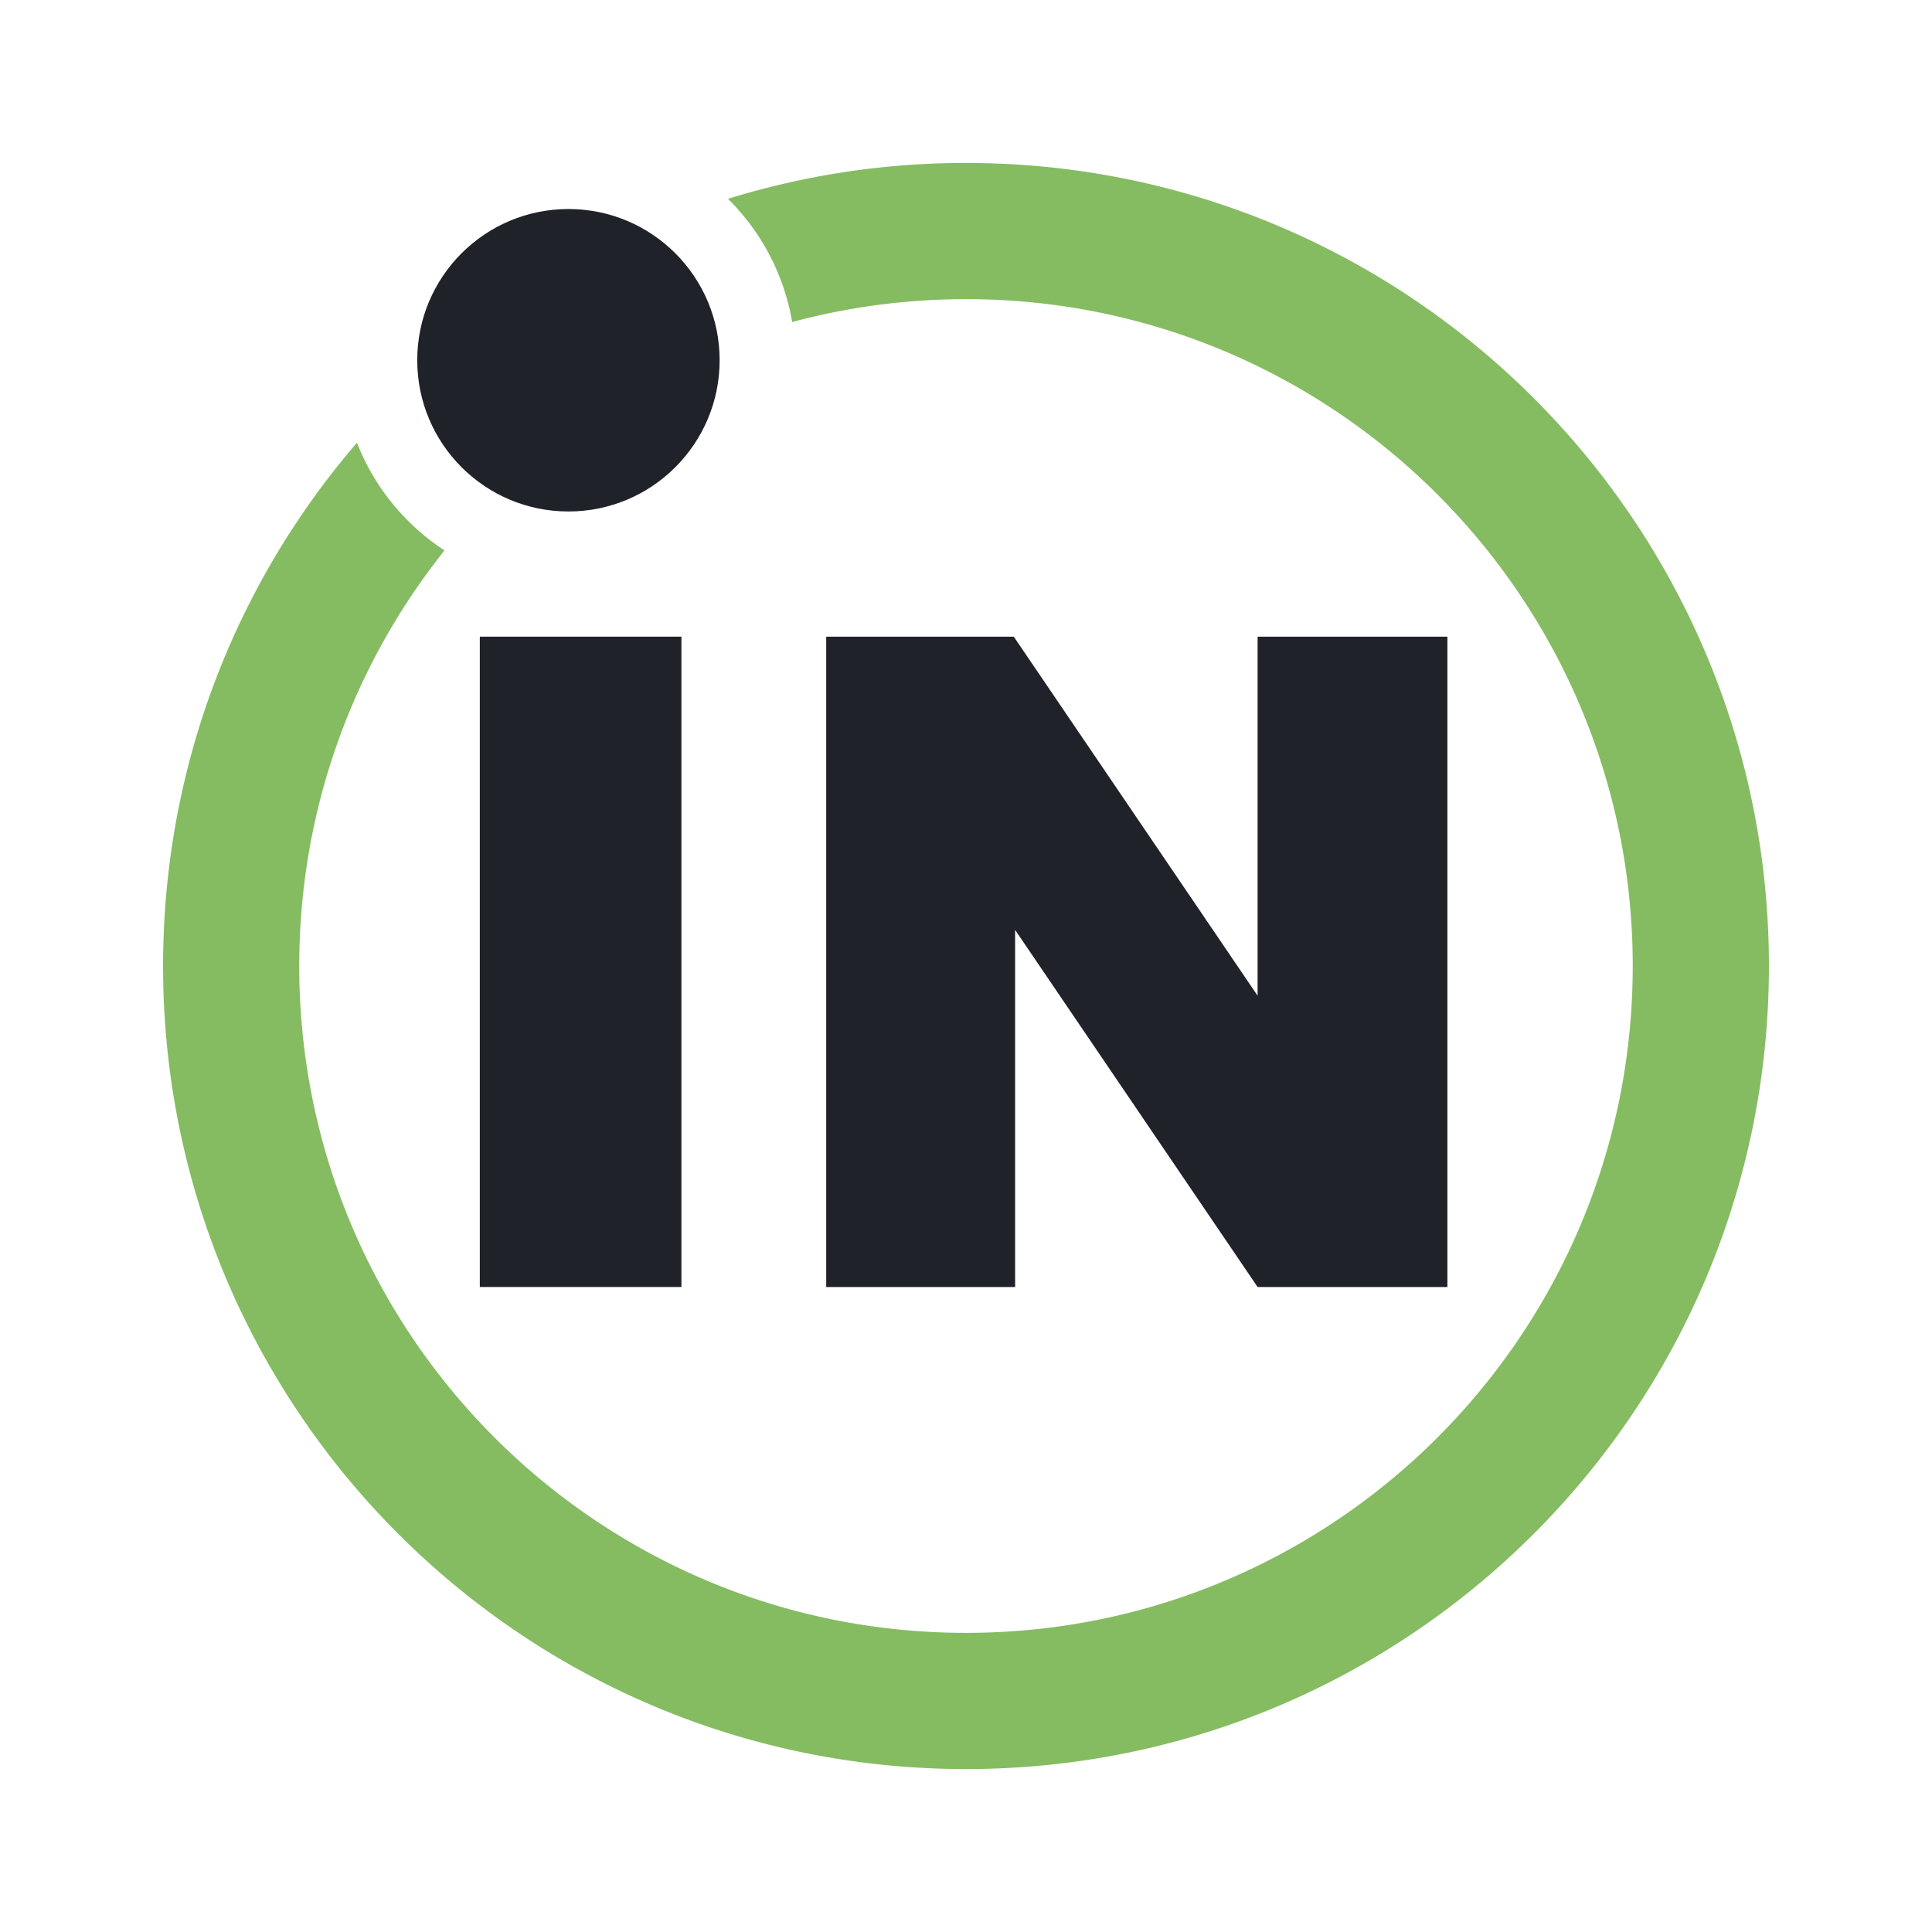 <?xml version="1.0" encoding="UTF-8"?> <svg xmlns="http://www.w3.org/2000/svg" width="2500" height="2500" viewBox="0 0 192.756 192.756"><g fill-rule="evenodd" clip-rule="evenodd"><path fill="#fff" d="M0 0h192.756v192.756H0V0z"></path><path fill="#20222a" d="M47.871 63.52h20.115v64.884H47.871V63.52z"></path><path d="M16.27 96.378c0-19.945 7.287-38.188 19.343-52.211a22.727 22.727 0 0 0 8.738 10.748c-9.072 11.372-14.495 25.784-14.495 41.463 0 36.745 29.782 66.532 66.521 66.532s66.521-29.787 66.521-66.532c0-36.744-29.781-66.531-66.521-66.531-6 0-11.814.794-17.343 2.284a22.593 22.593 0 0 0-6.406-12.293 80.058 80.058 0 0 1 23.75-3.58c44.243 0 80.108 35.871 80.108 80.12 0 44.25-35.865 80.121-80.108 80.121S16.27 140.628 16.27 96.378z" fill="#85bc61"></path><path d="M41.628 35.942c0-8.333 6.754-15.088 15.085-15.088 8.333 0 15.086 6.755 15.086 15.088S65.045 51.03 56.713 51.03c-8.331.001-15.085-6.755-15.085-15.088zM82.432 63.52h18.714l24.325 35.821V63.52h18.937v64.884h-18.937l-24.192-35.627v35.627H82.432V63.52z" fill="#20222a"></path></g></svg> 